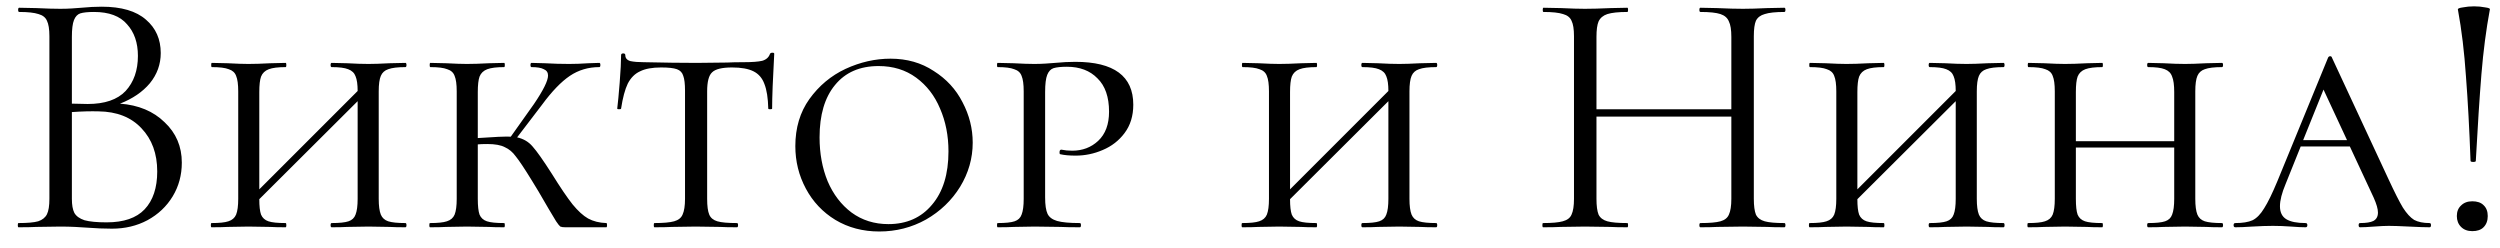 <?xml version="1.0" encoding="UTF-8"?> <svg xmlns="http://www.w3.org/2000/svg" width="121" height="12" viewBox="0 0 121 12" fill="none"><path d="M5.808 5.016C6.703 5.084 7.423 5.384 7.967 5.917C8.522 6.438 8.8 7.09 8.8 7.872C8.8 8.473 8.652 9.017 8.358 9.504C8.063 9.991 7.655 10.377 7.134 10.66C6.624 10.932 6.051 11.068 5.417 11.068C5.043 11.068 4.635 11.051 4.193 11.017C4.034 11.006 3.847 10.994 3.632 10.983C3.416 10.972 3.178 10.966 2.918 10.966L1.762 10.983C1.558 10.994 1.269 11 0.895 11C0.872 11 0.861 10.966 0.861 10.898C0.861 10.83 0.872 10.796 0.895 10.796C1.325 10.796 1.643 10.768 1.847 10.711C2.051 10.643 2.192 10.53 2.272 10.371C2.351 10.212 2.391 9.963 2.391 9.623V1.752C2.391 1.412 2.351 1.163 2.272 1.004C2.204 0.845 2.068 0.738 1.864 0.681C1.66 0.613 1.348 0.579 0.929 0.579C0.895 0.579 0.878 0.545 0.878 0.477C0.878 0.409 0.895 0.375 0.929 0.375L1.762 0.392C2.238 0.415 2.623 0.426 2.918 0.426C3.122 0.426 3.309 0.42 3.479 0.409C3.66 0.398 3.813 0.386 3.938 0.375C4.289 0.341 4.618 0.324 4.924 0.324C5.876 0.324 6.59 0.534 7.066 0.953C7.542 1.361 7.78 1.899 7.78 2.568C7.78 3.112 7.604 3.599 7.253 4.03C6.901 4.449 6.42 4.778 5.808 5.016ZM4.55 0.579C4.255 0.579 4.034 0.602 3.887 0.647C3.751 0.692 3.649 0.8 3.581 0.97C3.513 1.14 3.479 1.412 3.479 1.786V5.016L4.244 5.033C5.071 5.033 5.683 4.823 6.08 4.404C6.476 3.973 6.675 3.407 6.675 2.704C6.675 2.069 6.499 1.559 6.148 1.174C5.808 0.777 5.275 0.579 4.55 0.579ZM5.162 10.762C5.989 10.762 6.601 10.552 6.998 10.133C7.406 9.702 7.61 9.09 7.61 8.297C7.61 7.436 7.355 6.739 6.845 6.206C6.346 5.673 5.655 5.401 4.771 5.39C4.408 5.379 3.977 5.39 3.479 5.424V9.623C3.479 9.918 3.518 10.144 3.598 10.303C3.688 10.462 3.853 10.581 4.091 10.66C4.34 10.728 4.697 10.762 5.162 10.762ZM19.622 10.796C19.656 10.796 19.673 10.83 19.673 10.898C19.673 10.966 19.656 11 19.622 11C19.305 11 19.05 10.994 18.857 10.983L17.837 10.966L16.8 10.983C16.619 10.994 16.369 11 16.052 11C16.018 11 16.001 10.966 16.001 10.898C16.001 10.83 16.018 10.796 16.052 10.796C16.426 10.796 16.698 10.768 16.868 10.711C17.038 10.654 17.151 10.547 17.208 10.388C17.276 10.218 17.31 9.963 17.31 9.623V4.897L12.55 9.64C12.55 9.98 12.578 10.229 12.635 10.388C12.703 10.547 12.822 10.654 12.992 10.711C13.162 10.768 13.44 10.796 13.825 10.796C13.848 10.796 13.859 10.83 13.859 10.898C13.859 10.966 13.848 11 13.825 11C13.508 11 13.258 10.994 13.077 10.983L12.023 10.966L11.02 10.983C10.827 10.994 10.567 11 10.238 11C10.215 11 10.204 10.966 10.204 10.898C10.204 10.83 10.215 10.796 10.238 10.796C10.612 10.796 10.884 10.768 11.054 10.711C11.235 10.654 11.36 10.547 11.428 10.388C11.496 10.218 11.53 9.963 11.53 9.623V4.421C11.53 4.081 11.496 3.832 11.428 3.673C11.371 3.514 11.252 3.407 11.071 3.35C10.901 3.282 10.629 3.248 10.255 3.248C10.232 3.248 10.221 3.214 10.221 3.146C10.221 3.078 10.232 3.044 10.255 3.044L11.02 3.061C11.451 3.084 11.785 3.095 12.023 3.095C12.306 3.095 12.663 3.084 13.094 3.061L13.825 3.044C13.848 3.044 13.859 3.078 13.859 3.146C13.859 3.214 13.848 3.248 13.825 3.248C13.462 3.248 13.19 3.282 13.009 3.35C12.828 3.418 12.703 3.537 12.635 3.707C12.578 3.866 12.55 4.115 12.55 4.455V9.164L17.31 4.404C17.31 4.087 17.276 3.849 17.208 3.69C17.151 3.531 17.032 3.418 16.851 3.35C16.681 3.282 16.415 3.248 16.052 3.248C16.018 3.248 16.001 3.214 16.001 3.146C16.001 3.078 16.018 3.044 16.052 3.044L16.8 3.061C17.208 3.084 17.554 3.095 17.837 3.095C18.086 3.095 18.426 3.084 18.857 3.061L19.622 3.044C19.656 3.044 19.673 3.078 19.673 3.146C19.673 3.214 19.656 3.248 19.622 3.248C19.248 3.248 18.97 3.282 18.789 3.35C18.619 3.407 18.5 3.514 18.432 3.673C18.364 3.832 18.33 4.081 18.33 4.421V9.623C18.33 9.963 18.364 10.218 18.432 10.388C18.5 10.547 18.619 10.654 18.789 10.711C18.97 10.768 19.248 10.796 19.622 10.796ZM29.347 10.796C29.37 10.796 29.381 10.83 29.381 10.898C29.381 10.966 29.37 11 29.347 11H27.358C27.256 11 27.177 10.989 27.12 10.966C27.075 10.932 27.007 10.847 26.916 10.711C26.826 10.564 26.707 10.365 26.559 10.116C26.174 9.447 25.902 8.988 25.743 8.739C25.381 8.15 25.12 7.759 24.961 7.566C24.814 7.362 24.638 7.215 24.434 7.124C24.242 7.022 23.958 6.971 23.584 6.971C23.392 6.971 23.239 6.977 23.125 6.988V9.623C23.125 9.974 23.154 10.229 23.21 10.388C23.278 10.547 23.397 10.654 23.567 10.711C23.737 10.768 24.015 10.796 24.4 10.796C24.423 10.796 24.434 10.83 24.434 10.898C24.434 10.966 24.423 11 24.4 11C24.083 11 23.834 10.994 23.652 10.983L22.598 10.966L21.595 10.983C21.403 10.994 21.142 11 20.813 11C20.791 11 20.779 10.966 20.779 10.898C20.779 10.83 20.791 10.796 20.813 10.796C21.187 10.796 21.459 10.768 21.629 10.711C21.811 10.654 21.935 10.547 22.003 10.388C22.071 10.218 22.105 9.963 22.105 9.623V4.421C22.105 4.081 22.071 3.832 22.003 3.673C21.947 3.514 21.828 3.407 21.646 3.35C21.476 3.282 21.204 3.248 20.83 3.248C20.808 3.248 20.796 3.214 20.796 3.146C20.796 3.078 20.808 3.044 20.83 3.044L21.595 3.061C22.026 3.084 22.36 3.095 22.598 3.095C22.882 3.095 23.239 3.084 23.669 3.061L24.4 3.044C24.423 3.044 24.434 3.078 24.434 3.146C24.434 3.214 24.423 3.248 24.4 3.248C24.038 3.248 23.766 3.282 23.584 3.35C23.403 3.418 23.278 3.537 23.21 3.707C23.154 3.866 23.125 4.115 23.125 4.455V6.682C23.919 6.625 24.451 6.603 24.723 6.614L25.845 5.033C26.299 4.364 26.525 3.905 26.525 3.656C26.525 3.509 26.457 3.407 26.321 3.35C26.197 3.282 25.998 3.248 25.726 3.248C25.692 3.248 25.675 3.214 25.675 3.146C25.675 3.078 25.692 3.044 25.726 3.044L26.372 3.061C26.78 3.084 27.171 3.095 27.545 3.095C27.829 3.095 28.14 3.084 28.48 3.061L29.007 3.044C29.041 3.044 29.058 3.078 29.058 3.146C29.058 3.214 29.041 3.248 29.007 3.248C28.475 3.248 27.999 3.39 27.579 3.673C27.16 3.956 26.712 4.421 26.236 5.067L25.029 6.648C25.335 6.716 25.585 6.863 25.777 7.09C25.981 7.317 26.293 7.759 26.712 8.416C27.12 9.073 27.455 9.566 27.715 9.895C27.976 10.212 28.225 10.439 28.463 10.575C28.713 10.711 29.007 10.785 29.347 10.796ZM31.999 3.265C31.568 3.265 31.228 3.327 30.979 3.452C30.729 3.565 30.531 3.764 30.384 4.047C30.248 4.33 30.14 4.733 30.061 5.254C30.061 5.277 30.027 5.288 29.959 5.288C29.902 5.288 29.874 5.277 29.874 5.254C29.908 4.993 29.947 4.574 29.993 3.996C30.038 3.418 30.061 2.976 30.061 2.67C30.061 2.613 30.095 2.585 30.163 2.585C30.231 2.585 30.265 2.613 30.265 2.67C30.265 2.817 30.35 2.914 30.52 2.959C30.69 2.993 30.899 3.01 31.149 3.01C32.146 3.033 33.002 3.044 33.716 3.044L35.195 3.027C35.399 3.016 35.665 3.01 35.994 3.01C36.402 3.01 36.702 2.987 36.895 2.942C37.087 2.885 37.212 2.772 37.269 2.602C37.291 2.568 37.331 2.551 37.388 2.551C37.444 2.551 37.473 2.568 37.473 2.602C37.405 3.826 37.371 4.71 37.371 5.254C37.371 5.277 37.337 5.288 37.269 5.288C37.212 5.288 37.184 5.277 37.184 5.254C37.172 4.744 37.11 4.347 36.997 4.064C36.895 3.781 36.719 3.577 36.47 3.452C36.22 3.327 35.875 3.265 35.433 3.265C34.945 3.265 34.622 3.344 34.464 3.503C34.305 3.65 34.226 3.956 34.226 4.421V9.623C34.226 9.974 34.26 10.229 34.328 10.388C34.396 10.547 34.526 10.654 34.719 10.711C34.911 10.768 35.229 10.796 35.671 10.796C35.705 10.796 35.722 10.83 35.722 10.898C35.722 10.966 35.705 11 35.671 11C35.319 11 35.047 10.994 34.855 10.983L33.665 10.966L32.526 10.983C32.322 10.994 32.038 11 31.676 11C31.653 11 31.642 10.966 31.642 10.898C31.642 10.83 31.653 10.796 31.676 10.796C32.106 10.796 32.424 10.768 32.628 10.711C32.832 10.654 32.968 10.547 33.036 10.388C33.115 10.218 33.155 9.963 33.155 9.623V4.387C33.155 4.058 33.126 3.82 33.07 3.673C33.024 3.514 32.922 3.407 32.764 3.35C32.605 3.293 32.35 3.265 31.999 3.265ZM42.557 11.204C41.764 11.204 41.056 11.017 40.432 10.643C39.82 10.269 39.344 9.765 39.004 9.13C38.664 8.495 38.494 7.81 38.494 7.073C38.494 6.189 38.721 5.43 39.174 4.795C39.639 4.149 40.223 3.662 40.925 3.333C41.639 3.004 42.365 2.84 43.101 2.84C43.895 2.84 44.592 3.038 45.192 3.435C45.804 3.82 46.269 4.325 46.586 4.948C46.915 5.571 47.079 6.223 47.079 6.903C47.079 7.662 46.875 8.376 46.467 9.045C46.059 9.702 45.51 10.229 44.818 10.626C44.127 11.011 43.373 11.204 42.557 11.204ZM42.999 10.847C43.883 10.847 44.586 10.535 45.107 9.912C45.64 9.289 45.906 8.427 45.906 7.328C45.906 6.569 45.77 5.877 45.498 5.254C45.238 4.631 44.852 4.132 44.342 3.758C43.832 3.384 43.226 3.197 42.523 3.197C41.617 3.197 40.914 3.503 40.415 4.115C39.917 4.716 39.667 5.56 39.667 6.648C39.667 7.43 39.798 8.138 40.058 8.773C40.33 9.408 40.716 9.912 41.214 10.286C41.724 10.66 42.319 10.847 42.999 10.847ZM50.584 9.555C50.584 9.918 50.623 10.184 50.703 10.354C50.782 10.513 50.935 10.626 51.162 10.694C51.4 10.762 51.768 10.796 52.267 10.796C52.301 10.796 52.318 10.83 52.318 10.898C52.318 10.966 52.301 11 52.267 11C51.859 11 51.547 10.994 51.332 10.983L50.074 10.966L49.071 10.983C48.878 10.994 48.617 11 48.289 11C48.266 11 48.255 10.966 48.255 10.898C48.255 10.83 48.266 10.796 48.289 10.796C48.663 10.796 48.935 10.768 49.105 10.711C49.275 10.654 49.388 10.547 49.445 10.388C49.513 10.218 49.547 9.963 49.547 9.623V4.421C49.547 4.081 49.513 3.832 49.445 3.673C49.388 3.514 49.269 3.407 49.088 3.35C48.918 3.282 48.651 3.248 48.289 3.248C48.266 3.248 48.255 3.214 48.255 3.146C48.255 3.078 48.266 3.044 48.289 3.044L49.054 3.061C49.484 3.084 49.819 3.095 50.057 3.095C50.249 3.095 50.431 3.089 50.601 3.078C50.782 3.067 50.935 3.055 51.06 3.044C51.411 3.01 51.74 2.993 52.046 2.993C53.916 2.993 54.851 3.684 54.851 5.067C54.851 5.611 54.709 6.07 54.426 6.444C54.154 6.807 53.803 7.079 53.372 7.26C52.953 7.441 52.516 7.532 52.063 7.532C51.757 7.532 51.508 7.509 51.315 7.464C51.292 7.464 51.281 7.436 51.281 7.379C51.281 7.288 51.309 7.243 51.366 7.243C51.536 7.277 51.712 7.294 51.893 7.294C52.392 7.294 52.811 7.135 53.151 6.818C53.502 6.489 53.678 6.019 53.678 5.407C53.678 4.693 53.491 4.155 53.117 3.792C52.754 3.418 52.261 3.231 51.638 3.231C51.355 3.231 51.139 3.254 50.992 3.299C50.856 3.344 50.754 3.452 50.686 3.622C50.618 3.792 50.584 4.07 50.584 4.455V9.555ZM69.51 10.796C69.544 10.796 69.561 10.83 69.561 10.898C69.561 10.966 69.544 11 69.51 11C69.192 11 68.937 10.994 68.745 10.983L67.725 10.966L66.688 10.983C66.506 10.994 66.257 11 65.94 11C65.906 11 65.889 10.966 65.889 10.898C65.889 10.83 65.906 10.796 65.94 10.796C66.314 10.796 66.586 10.768 66.756 10.711C66.926 10.654 67.039 10.547 67.096 10.388C67.164 10.218 67.198 9.963 67.198 9.623V4.897L62.438 9.64C62.438 9.98 62.466 10.229 62.523 10.388C62.591 10.547 62.71 10.654 62.88 10.711C63.05 10.768 63.327 10.796 63.713 10.796C63.735 10.796 63.747 10.83 63.747 10.898C63.747 10.966 63.735 11 63.713 11C63.395 11 63.146 10.994 62.965 10.983L61.911 10.966L60.908 10.983C60.715 10.994 60.454 11 60.126 11C60.103 11 60.092 10.966 60.092 10.898C60.092 10.83 60.103 10.796 60.126 10.796C60.5 10.796 60.772 10.768 60.942 10.711C61.123 10.654 61.248 10.547 61.316 10.388C61.384 10.218 61.418 9.963 61.418 9.623V4.421C61.418 4.081 61.384 3.832 61.316 3.673C61.259 3.514 61.14 3.407 60.959 3.35C60.789 3.282 60.517 3.248 60.143 3.248C60.12 3.248 60.109 3.214 60.109 3.146C60.109 3.078 60.12 3.044 60.143 3.044L60.908 3.061C61.338 3.084 61.673 3.095 61.911 3.095C62.194 3.095 62.551 3.084 62.982 3.061L63.713 3.044C63.735 3.044 63.747 3.078 63.747 3.146C63.747 3.214 63.735 3.248 63.713 3.248C63.35 3.248 63.078 3.282 62.897 3.35C62.715 3.418 62.591 3.537 62.523 3.707C62.466 3.866 62.438 4.115 62.438 4.455V9.164L67.198 4.404C67.198 4.087 67.164 3.849 67.096 3.69C67.039 3.531 66.92 3.418 66.739 3.35C66.569 3.282 66.302 3.248 65.94 3.248C65.906 3.248 65.889 3.214 65.889 3.146C65.889 3.078 65.906 3.044 65.94 3.044L66.688 3.061C67.096 3.084 67.441 3.095 67.725 3.095C67.974 3.095 68.314 3.084 68.745 3.061L69.51 3.044C69.544 3.044 69.561 3.078 69.561 3.146C69.561 3.214 69.544 3.248 69.51 3.248C69.136 3.248 68.858 3.282 68.677 3.35C68.507 3.407 68.388 3.514 68.32 3.673C68.252 3.832 68.218 4.081 68.218 4.421V9.623C68.218 9.963 68.252 10.218 68.32 10.388C68.388 10.547 68.507 10.654 68.677 10.711C68.858 10.768 69.136 10.796 69.51 10.796ZM86.364 10.796C86.398 10.796 86.415 10.83 86.415 10.898C86.415 10.966 86.398 11 86.364 11C86.013 11 85.735 10.994 85.531 10.983L84.358 10.966L83.117 10.983C82.913 10.994 82.641 11 82.301 11C82.267 11 82.25 10.966 82.25 10.898C82.25 10.83 82.267 10.796 82.301 10.796C82.743 10.796 83.066 10.768 83.27 10.711C83.474 10.654 83.61 10.547 83.678 10.388C83.758 10.218 83.797 9.963 83.797 9.623V5.645H77.269V9.623C77.269 9.963 77.303 10.218 77.371 10.388C77.451 10.547 77.592 10.654 77.796 10.711C78 10.768 78.323 10.796 78.765 10.796C78.788 10.796 78.799 10.83 78.799 10.898C78.799 10.966 78.788 11 78.765 11C78.414 11 78.136 10.994 77.932 10.983L76.708 10.966L75.535 10.983C75.331 10.994 75.048 11 74.685 11C74.663 11 74.651 10.966 74.651 10.898C74.651 10.83 74.663 10.796 74.685 10.796C75.116 10.796 75.433 10.768 75.637 10.711C75.853 10.654 75.994 10.547 76.062 10.388C76.142 10.218 76.181 9.963 76.181 9.623V1.752C76.181 1.412 76.142 1.163 76.062 1.004C75.994 0.845 75.858 0.738 75.654 0.681C75.45 0.613 75.133 0.579 74.702 0.579C74.68 0.579 74.668 0.545 74.668 0.477C74.668 0.409 74.68 0.375 74.702 0.375L75.569 0.392C76.045 0.415 76.425 0.426 76.708 0.426C77.037 0.426 77.451 0.415 77.949 0.392L78.765 0.375C78.788 0.375 78.799 0.409 78.799 0.477C78.799 0.545 78.788 0.579 78.765 0.579C78.335 0.579 78.012 0.613 77.796 0.681C77.592 0.749 77.451 0.868 77.371 1.038C77.303 1.197 77.269 1.446 77.269 1.786V5.288H83.797V1.786C83.797 1.446 83.758 1.197 83.678 1.038C83.61 0.868 83.474 0.749 83.27 0.681C83.066 0.613 82.743 0.579 82.301 0.579C82.267 0.579 82.25 0.545 82.25 0.477C82.25 0.409 82.267 0.375 82.301 0.375L83.117 0.392C83.616 0.415 84.03 0.426 84.358 0.426C84.664 0.426 85.055 0.415 85.531 0.392L86.364 0.375C86.398 0.375 86.415 0.409 86.415 0.477C86.415 0.545 86.398 0.579 86.364 0.579C85.934 0.579 85.616 0.613 85.412 0.681C85.208 0.738 85.067 0.845 84.987 1.004C84.919 1.163 84.885 1.412 84.885 1.752V9.623C84.885 9.963 84.919 10.218 84.987 10.388C85.067 10.547 85.208 10.654 85.412 10.711C85.616 10.768 85.934 10.796 86.364 10.796ZM96.969 10.796C97.003 10.796 97.02 10.83 97.02 10.898C97.02 10.966 97.003 11 96.969 11C96.651 11 96.396 10.994 96.204 10.983L95.184 10.966L94.147 10.983C93.965 10.994 93.716 11 93.399 11C93.365 11 93.348 10.966 93.348 10.898C93.348 10.83 93.365 10.796 93.399 10.796C93.773 10.796 94.045 10.768 94.215 10.711C94.385 10.654 94.498 10.547 94.555 10.388C94.623 10.218 94.657 9.963 94.657 9.623V4.897L89.897 9.64C89.897 9.98 89.925 10.229 89.982 10.388C90.05 10.547 90.169 10.654 90.339 10.711C90.509 10.768 90.786 10.796 91.172 10.796C91.194 10.796 91.206 10.83 91.206 10.898C91.206 10.966 91.194 11 91.172 11C90.854 11 90.605 10.994 90.424 10.983L89.37 10.966L88.367 10.983C88.174 10.994 87.913 11 87.585 11C87.562 11 87.551 10.966 87.551 10.898C87.551 10.83 87.562 10.796 87.585 10.796C87.959 10.796 88.231 10.768 88.401 10.711C88.582 10.654 88.707 10.547 88.775 10.388C88.843 10.218 88.877 9.963 88.877 9.623V4.421C88.877 4.081 88.843 3.832 88.775 3.673C88.718 3.514 88.599 3.407 88.418 3.35C88.248 3.282 87.976 3.248 87.602 3.248C87.579 3.248 87.568 3.214 87.568 3.146C87.568 3.078 87.579 3.044 87.602 3.044L88.367 3.061C88.797 3.084 89.132 3.095 89.37 3.095C89.653 3.095 90.01 3.084 90.441 3.061L91.172 3.044C91.194 3.044 91.206 3.078 91.206 3.146C91.206 3.214 91.194 3.248 91.172 3.248C90.809 3.248 90.537 3.282 90.356 3.35C90.174 3.418 90.05 3.537 89.982 3.707C89.925 3.866 89.897 4.115 89.897 4.455V9.164L94.657 4.404C94.657 4.087 94.623 3.849 94.555 3.69C94.498 3.531 94.379 3.418 94.198 3.35C94.028 3.282 93.761 3.248 93.399 3.248C93.365 3.248 93.348 3.214 93.348 3.146C93.348 3.078 93.365 3.044 93.399 3.044L94.147 3.061C94.555 3.084 94.9 3.095 95.184 3.095C95.433 3.095 95.773 3.084 96.204 3.061L96.969 3.044C97.003 3.044 97.02 3.078 97.02 3.146C97.02 3.214 97.003 3.248 96.969 3.248C96.595 3.248 96.317 3.282 96.136 3.35C95.966 3.407 95.847 3.514 95.779 3.673C95.711 3.832 95.677 4.081 95.677 4.421V9.623C95.677 9.963 95.711 10.218 95.779 10.388C95.847 10.547 95.966 10.654 96.136 10.711C96.317 10.768 96.595 10.796 96.969 10.796ZM107.544 10.796C107.578 10.796 107.595 10.83 107.595 10.898C107.595 10.966 107.578 11 107.544 11C107.227 11 106.972 10.994 106.779 10.983L105.759 10.966L104.722 10.983C104.541 10.994 104.291 11 103.974 11C103.94 11 103.923 10.966 103.923 10.898C103.923 10.83 103.94 10.796 103.974 10.796C104.348 10.796 104.62 10.768 104.79 10.711C104.96 10.654 105.073 10.547 105.13 10.388C105.198 10.218 105.232 9.963 105.232 9.623V7.141H100.472V9.623C100.472 9.974 100.5 10.229 100.557 10.388C100.625 10.547 100.744 10.654 100.914 10.711C101.084 10.768 101.362 10.796 101.747 10.796C101.77 10.796 101.781 10.83 101.781 10.898C101.781 10.966 101.77 11 101.747 11C101.43 11 101.18 10.994 100.999 10.983L99.945 10.966L98.942 10.983C98.749 10.994 98.489 11 98.16 11C98.137 11 98.126 10.966 98.126 10.898C98.126 10.83 98.137 10.796 98.16 10.796C98.534 10.796 98.806 10.768 98.976 10.711C99.157 10.654 99.282 10.547 99.35 10.388C99.418 10.218 99.452 9.963 99.452 9.623V4.421C99.452 4.081 99.418 3.832 99.35 3.673C99.293 3.514 99.174 3.407 98.993 3.35C98.823 3.282 98.551 3.248 98.177 3.248C98.154 3.248 98.143 3.214 98.143 3.146C98.143 3.078 98.154 3.044 98.177 3.044L98.942 3.061C99.373 3.084 99.707 3.095 99.945 3.095C100.228 3.095 100.585 3.084 101.016 3.061L101.747 3.044C101.77 3.044 101.781 3.078 101.781 3.146C101.781 3.214 101.77 3.248 101.747 3.248C101.384 3.248 101.112 3.282 100.931 3.35C100.75 3.418 100.625 3.537 100.557 3.707C100.5 3.866 100.472 4.115 100.472 4.455V6.835H105.232V4.455C105.232 4.115 105.198 3.866 105.13 3.707C105.073 3.537 104.954 3.418 104.773 3.35C104.603 3.282 104.337 3.248 103.974 3.248C103.94 3.248 103.923 3.214 103.923 3.146C103.923 3.078 103.94 3.044 103.974 3.044L104.722 3.061C105.13 3.084 105.476 3.095 105.759 3.095C106.008 3.095 106.348 3.084 106.779 3.061L107.544 3.044C107.578 3.044 107.595 3.078 107.595 3.146C107.595 3.214 107.578 3.248 107.544 3.248C107.17 3.248 106.892 3.282 106.711 3.35C106.541 3.407 106.422 3.514 106.354 3.673C106.286 3.832 106.252 4.081 106.252 4.421V9.623C106.252 9.963 106.286 10.218 106.354 10.388C106.422 10.547 106.541 10.654 106.711 10.711C106.892 10.768 107.17 10.796 107.544 10.796ZM117.592 10.796C117.637 10.796 117.66 10.83 117.66 10.898C117.66 10.966 117.637 11 117.592 11C117.388 11 117.059 10.989 116.606 10.966C116.153 10.943 115.824 10.932 115.62 10.932C115.439 10.932 115.201 10.943 114.906 10.966C114.611 10.989 114.385 11 114.226 11C114.181 11 114.158 10.966 114.158 10.898C114.158 10.83 114.181 10.796 114.226 10.796C114.521 10.796 114.736 10.762 114.872 10.694C115.019 10.615 115.093 10.479 115.093 10.286C115.093 10.116 115.025 9.878 114.889 9.572L113.733 7.09H111.353L110.622 8.909C110.441 9.34 110.35 9.697 110.35 9.98C110.35 10.275 110.452 10.484 110.656 10.609C110.86 10.734 111.172 10.796 111.591 10.796C111.648 10.796 111.676 10.83 111.676 10.898C111.676 10.966 111.648 11 111.591 11C111.421 11 111.189 10.989 110.894 10.966C110.577 10.943 110.282 10.932 110.01 10.932C109.727 10.932 109.392 10.943 109.007 10.966C108.667 10.989 108.395 11 108.191 11C108.134 11 108.106 10.966 108.106 10.898C108.106 10.83 108.134 10.796 108.191 10.796C108.542 10.796 108.82 10.751 109.024 10.66C109.228 10.558 109.415 10.365 109.585 10.082C109.766 9.799 109.982 9.357 110.231 8.756L112.679 2.789C112.702 2.744 112.736 2.721 112.781 2.721C112.826 2.721 112.855 2.744 112.866 2.789L115.603 8.671C115.898 9.306 116.13 9.765 116.3 10.048C116.481 10.331 116.663 10.53 116.844 10.643C117.037 10.745 117.286 10.796 117.592 10.796ZM111.472 6.784H113.597L112.458 4.336L111.472 6.784ZM118.962 0.46C118.951 0.415 119.03 0.381 119.2 0.358C119.37 0.324 119.552 0.307 119.744 0.307C119.937 0.307 120.118 0.324 120.288 0.358C120.458 0.381 120.532 0.415 120.509 0.46C120.328 1.435 120.192 2.477 120.101 3.588C120.011 4.699 119.92 6.098 119.829 7.787C119.829 7.821 119.79 7.838 119.71 7.838C119.62 7.838 119.574 7.821 119.574 7.787C119.518 6.246 119.444 4.886 119.353 3.707C119.274 2.528 119.144 1.446 118.962 0.46ZM119.659 11.187C119.433 11.187 119.251 11.119 119.115 10.983C118.979 10.847 118.911 10.671 118.911 10.456C118.911 10.241 118.979 10.071 119.115 9.946C119.251 9.81 119.433 9.742 119.659 9.742C119.897 9.742 120.079 9.804 120.203 9.929C120.339 10.054 120.407 10.229 120.407 10.456C120.407 10.683 120.339 10.864 120.203 11C120.079 11.125 119.897 11.187 119.659 11.187Z" fill="black"></path></svg> 